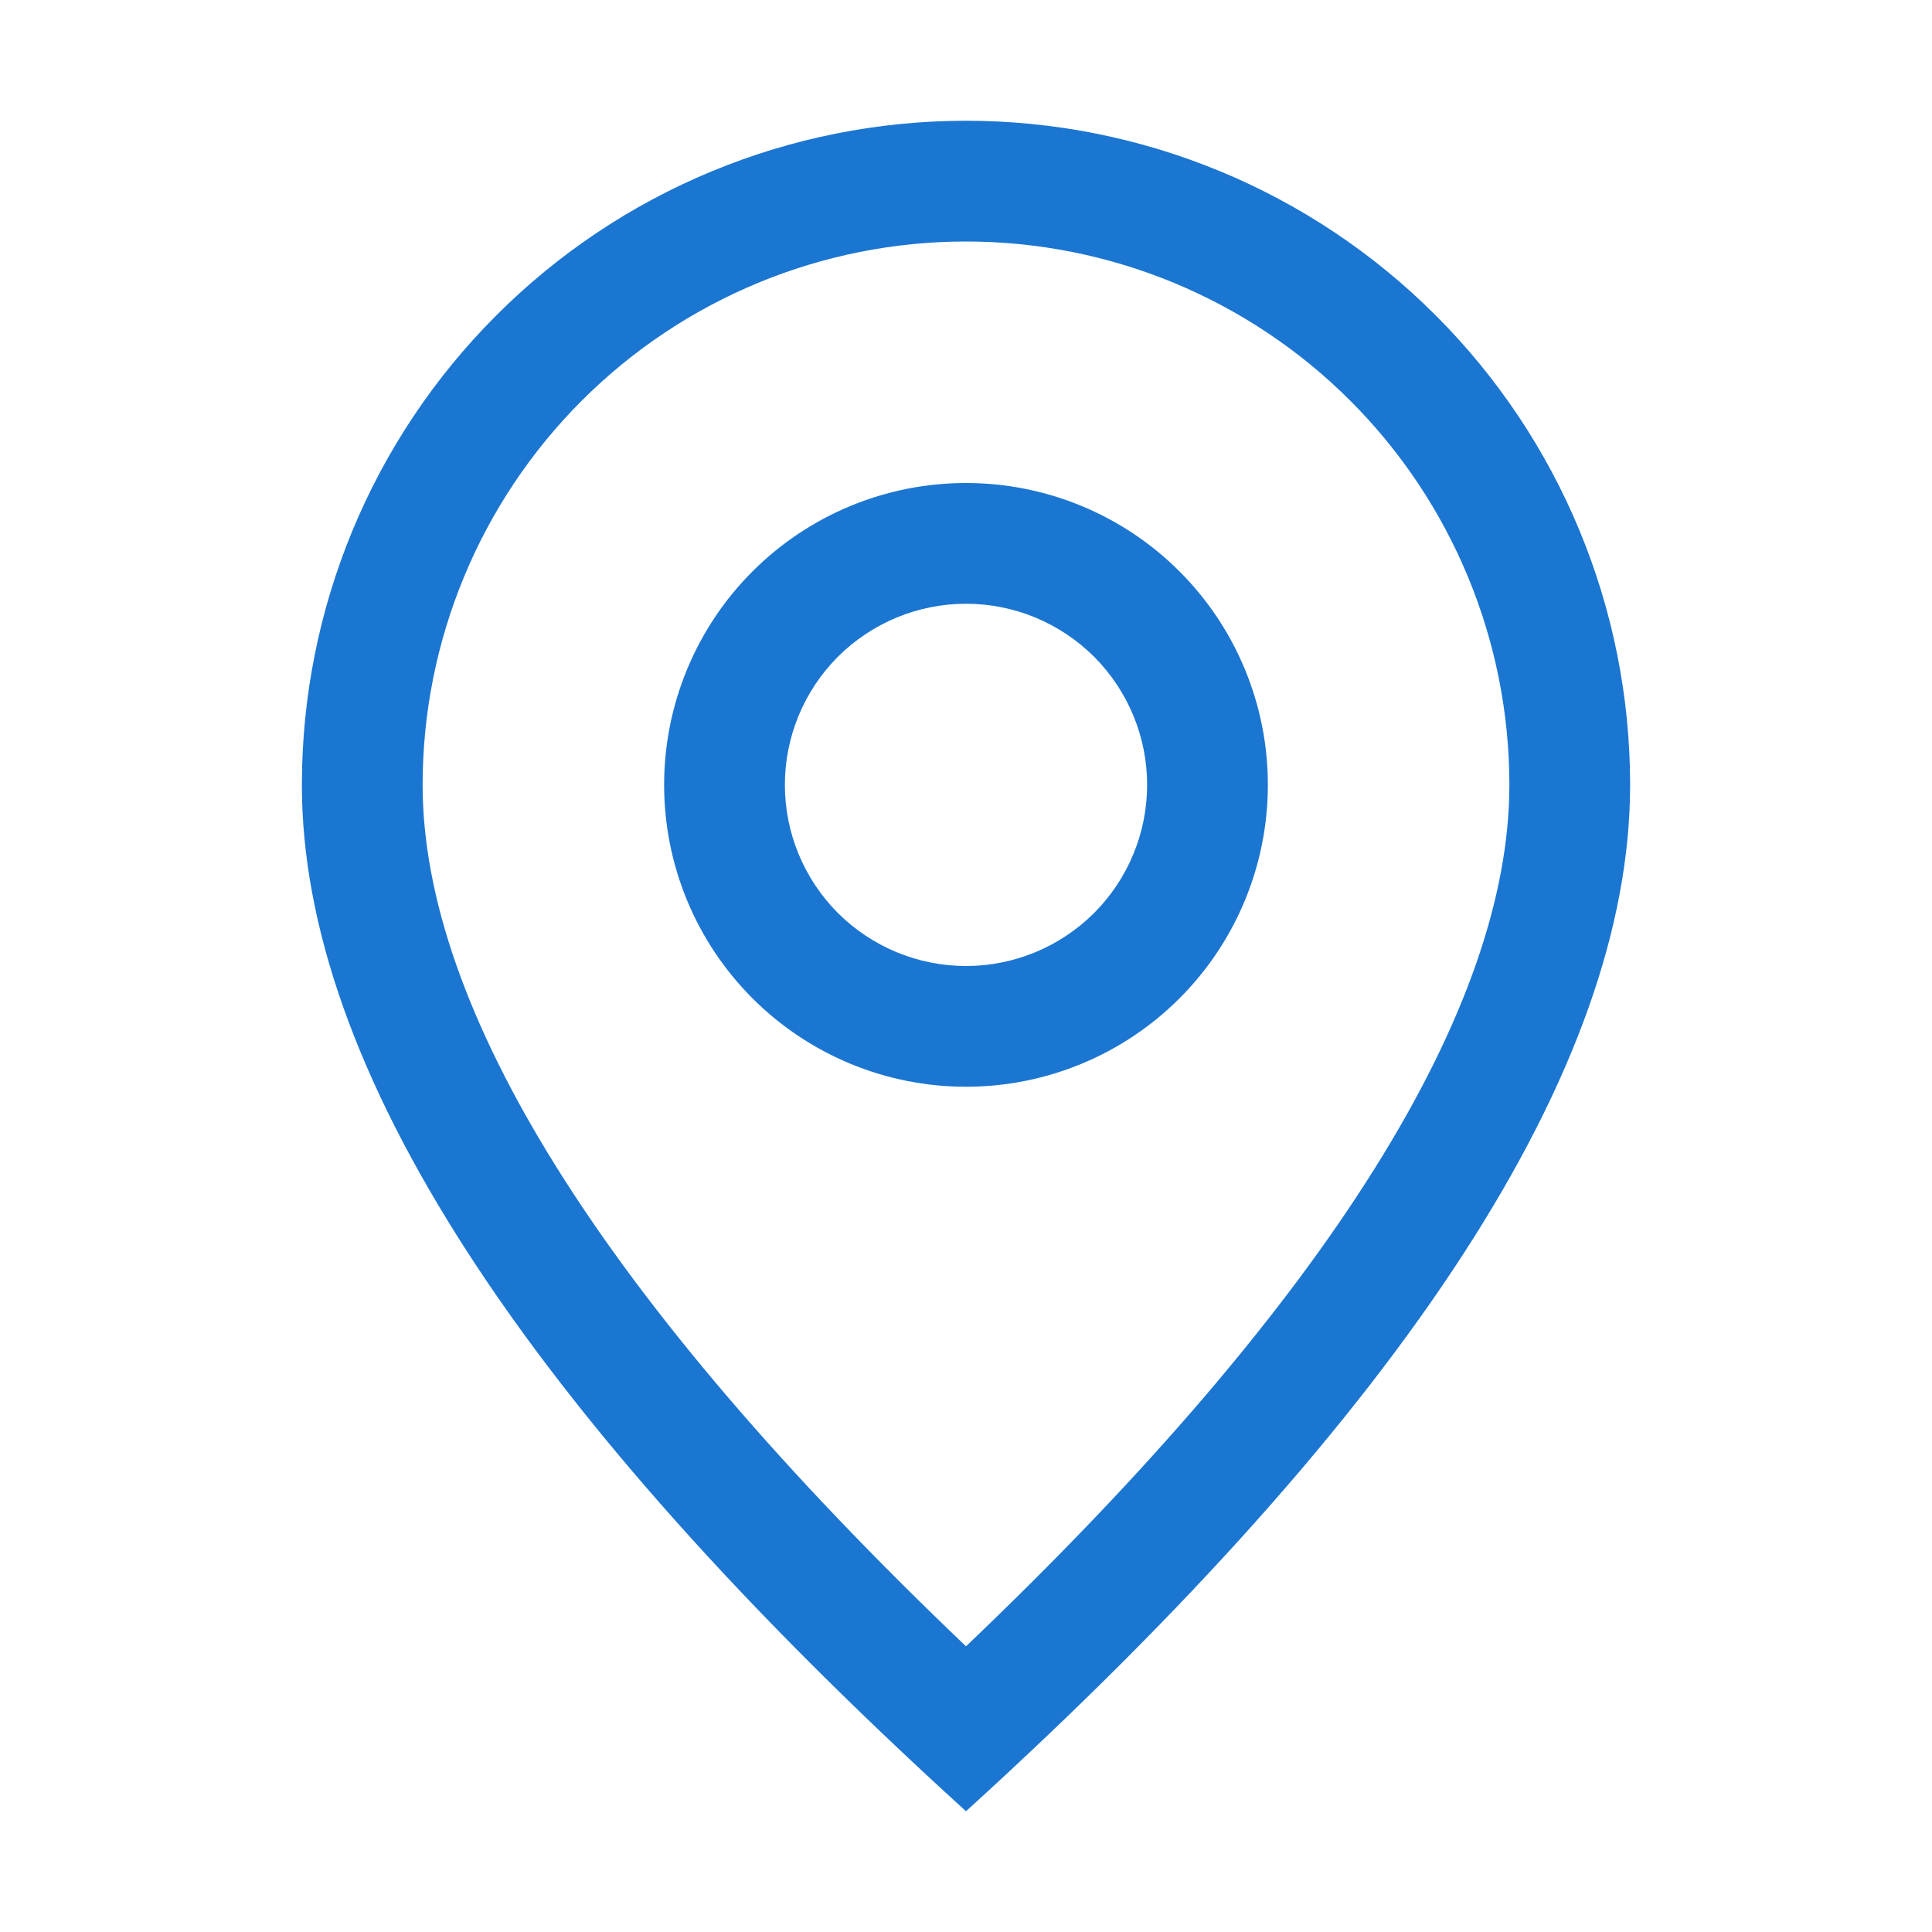 <?xml version="1.0" encoding="UTF-8"?> <svg xmlns="http://www.w3.org/2000/svg" width="16" height="16" viewBox="0 0 16 16" fill="none"><path d="M12.5 6.5C12.5 5.307 12.026 4.162 11.182 3.318C10.338 2.474 9.193 2 8 2C6.807 2 5.662 2.474 4.818 3.318C3.974 4.162 3.5 5.307 3.5 6.5C3.5 8.346 4.977 10.752 8 13.634C11.023 10.752 12.5 8.346 12.5 6.5ZM8 15C4.333 11.667 2.5 8.833 2.5 6.5C2.5 5.041 3.079 3.642 4.111 2.611C5.142 1.579 6.541 1 8 1C9.459 1 10.858 1.579 11.889 2.611C12.921 3.642 13.5 5.041 13.5 6.5C13.5 8.833 11.667 11.667 8 15Z" fill="#1B76D1"></path><path d="M8 8C8.398 8 8.779 7.842 9.061 7.561C9.342 7.279 9.5 6.898 9.5 6.5C9.5 6.102 9.342 5.721 9.061 5.439C8.779 5.158 8.398 5 8 5C7.602 5 7.221 5.158 6.939 5.439C6.658 5.721 6.5 6.102 6.5 6.5C6.5 6.898 6.658 7.279 6.939 7.561C7.221 7.842 7.602 8 8 8ZM8 9C7.337 9 6.701 8.737 6.232 8.268C5.763 7.799 5.5 7.163 5.5 6.5C5.5 5.837 5.763 5.201 6.232 4.732C6.701 4.263 7.337 4 8 4C8.663 4 9.299 4.263 9.768 4.732C10.237 5.201 10.5 5.837 10.5 6.5C10.5 7.163 10.237 7.799 9.768 8.268C9.299 8.737 8.663 9 8 9Z" fill="#1B76D1"></path></svg> 